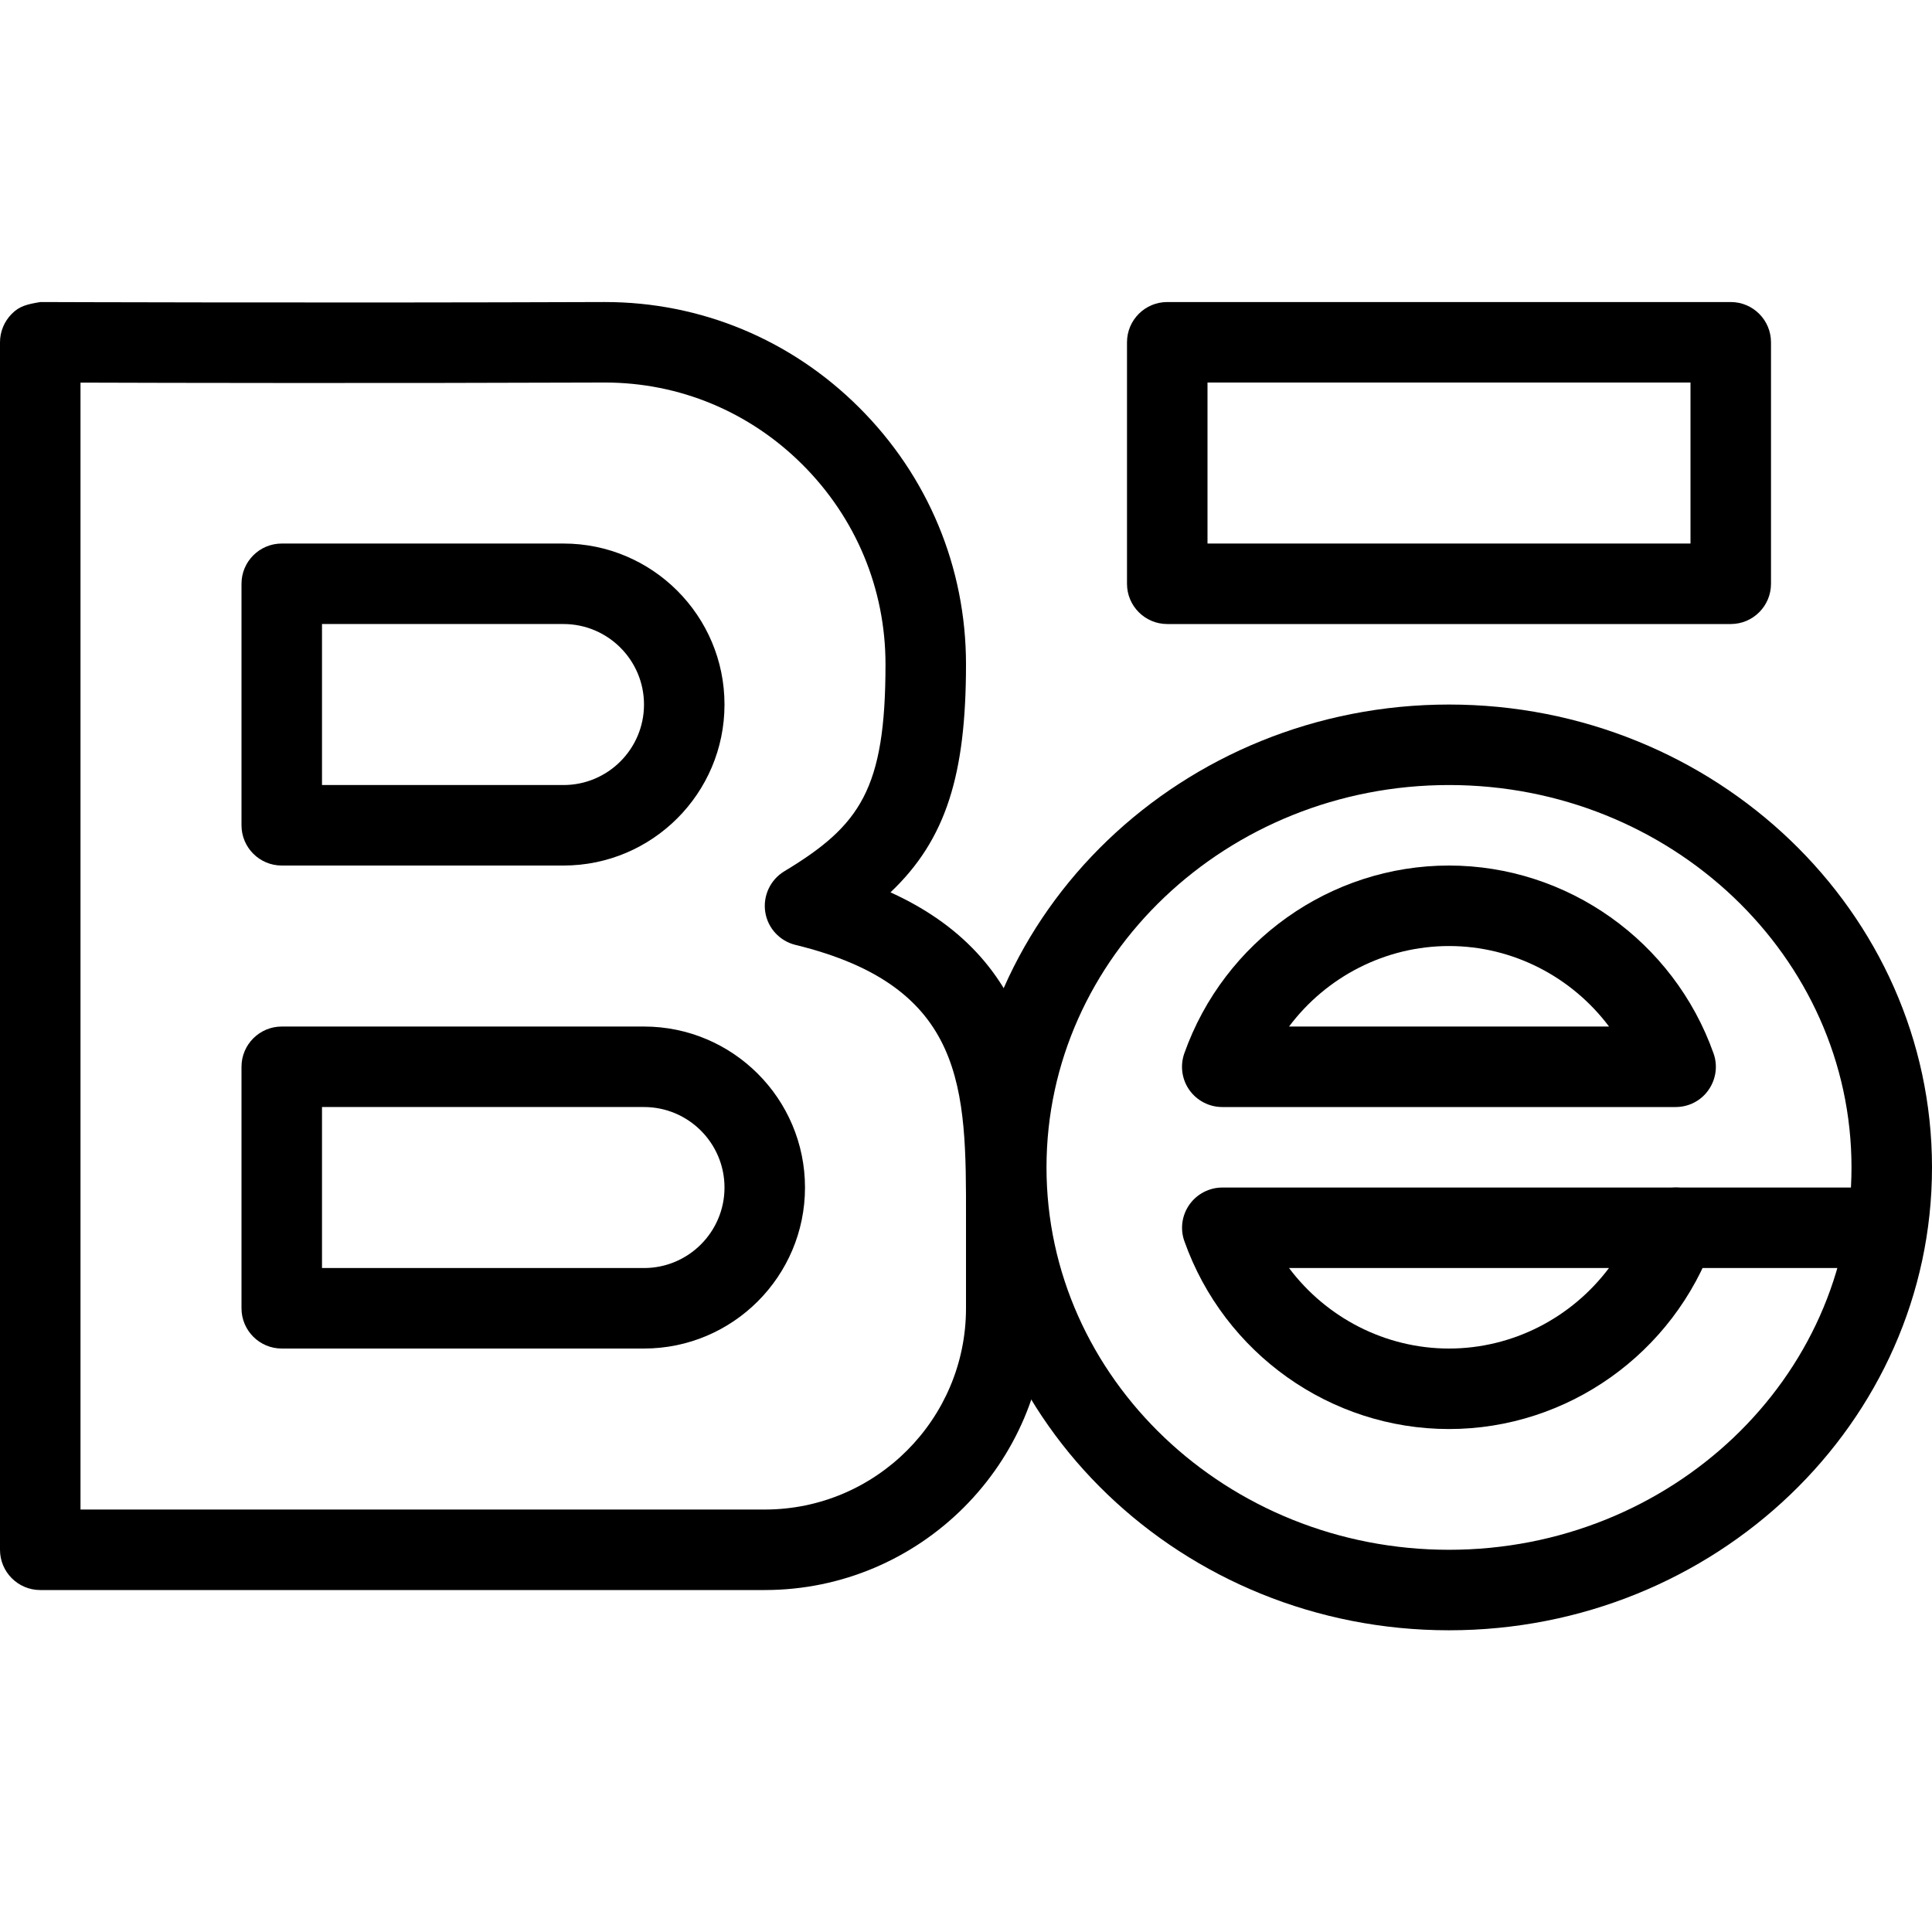 <?xml version="1.0" ?><svg id="Layer_1" style="enable-background:new 0 0 24 24;" version="1.1" viewBox="0 0 24 24" xml:space="preserve" xmlns="http://www.w3.org/2000/svg" xmlns:xlink="http://www.w3.org/1999/xlink"><g><g><path d="M9.5,19.752h-9c-0.276,0-0.5-0.224-0.5-0.5v-15c0-0.133,0.053-0.26,0.147-0.354C0.241,3.803,0.333,3.78,0.502,3.752    c-0.001,0,3.494,0.013,6.996,0c0.006,0,0.011,0,0.017,0c1.188,0,2.31,0.465,3.157,1.31C11.528,5.915,12,7.048,12,8.252    c0,1.366-0.244,2.175-0.938,2.833c1.94,0.882,1.938,2.62,1.938,4.051v1.115C13,18.181,11.43,19.752,9.5,19.752z M1,18.752h8.5    c1.379,0,2.5-1.122,2.5-2.5v-1.116c0.002-1.609,0.003-2.881-2.118-3.398c-0.197-0.048-0.346-0.21-0.376-0.41    s0.063-0.399,0.236-0.504C10.686,10.255,11,9.803,11,8.252c0-0.937-0.367-1.818-1.033-2.482c-0.659-0.657-1.53-1.018-2.452-1.018    c-0.005,0-0.009,0-0.013,0C4.794,4.762,2.09,4.757,1,4.753V18.752z"/></g><g><path d="M7,10.752H3.5c-0.276,0-0.5-0.224-0.5-0.5v-3c0-0.276,0.224-0.5,0.5-0.5H7c1.103,0,2,0.897,2,2S8.103,10.752,7,10.752z     M4,9.752h3c0.552,0,1-0.449,1-1s-0.448-1-1-1H4V9.752z"/></g><g><path d="M8,16.752H3.5c-0.276,0-0.5-0.224-0.5-0.5v-3c0-0.276,0.224-0.5,0.5-0.5H8c1.103,0,2,0.897,2,2S9.103,16.752,8,16.752z     M4,15.752h4c0.552,0,1-0.449,1-1s-0.448-1-1-1H4V15.752z"/></g><g><path d="M18,20.252c-3.309,0-6-2.58-6-5.75s2.691-5.75,6-5.75s6,2.58,6,5.75S21.309,20.252,18,20.252z M18,9.752    c-2.757,0-5,2.131-5,4.75s2.243,4.75,5,4.75s5-2.131,5-4.75S20.757,9.752,18,9.752z"/></g><g><path d="M21.5,7.752h-7c-0.276,0-0.5-0.224-0.5-0.5v-3c0-0.276,0.224-0.5,0.5-0.5h7c0.276,0,0.5,0.224,0.5,0.5v3    C22,7.528,21.776,7.752,21.5,7.752z M15,6.752h6v-2h-6V6.752z"/></g><g><g><path d="M20.816,13.752h-5.633c-0.162,0-0.314-0.079-0.408-0.211c-0.094-0.133-0.117-0.303-0.063-0.456     c0.495-1.395,1.816-2.333,3.287-2.333s2.792,0.938,3.287,2.333c0.055,0.153,0.031,0.323-0.063,0.456     C21.131,13.673,20.979,13.752,20.816,13.752z M16.013,12.752h3.975c-0.463-0.617-1.195-1-1.987-1S16.476,12.134,16.013,12.752z"/></g><g><path d="M18,17.752c-1.471,0-2.792-0.938-3.287-2.333c-0.055-0.153-0.031-0.323,0.063-0.456c0.094-0.132,0.246-0.211,0.408-0.211     h5.633c0.162,0,0.314,0.079,0.408,0.211c0.094,0.133,0.117,0.303,0.063,0.456C20.792,16.814,19.471,17.752,18,17.752z      M16.013,15.752c0.463,0.617,1.195,1,1.987,1s1.524-0.383,1.987-1H16.013z"/></g></g><g><path d="M23,15.752h-2.184c-0.276,0-0.5-0.224-0.5-0.5s0.224-0.5,0.5-0.5H23c0.276,0,0.5,0.224,0.5,0.5S23.276,15.752,23,15.752z"/></g></g><g/><g/><g/><g/><g/><g/><g/><g/><g/><g/><g/><g/><g/><g/><g/></svg>